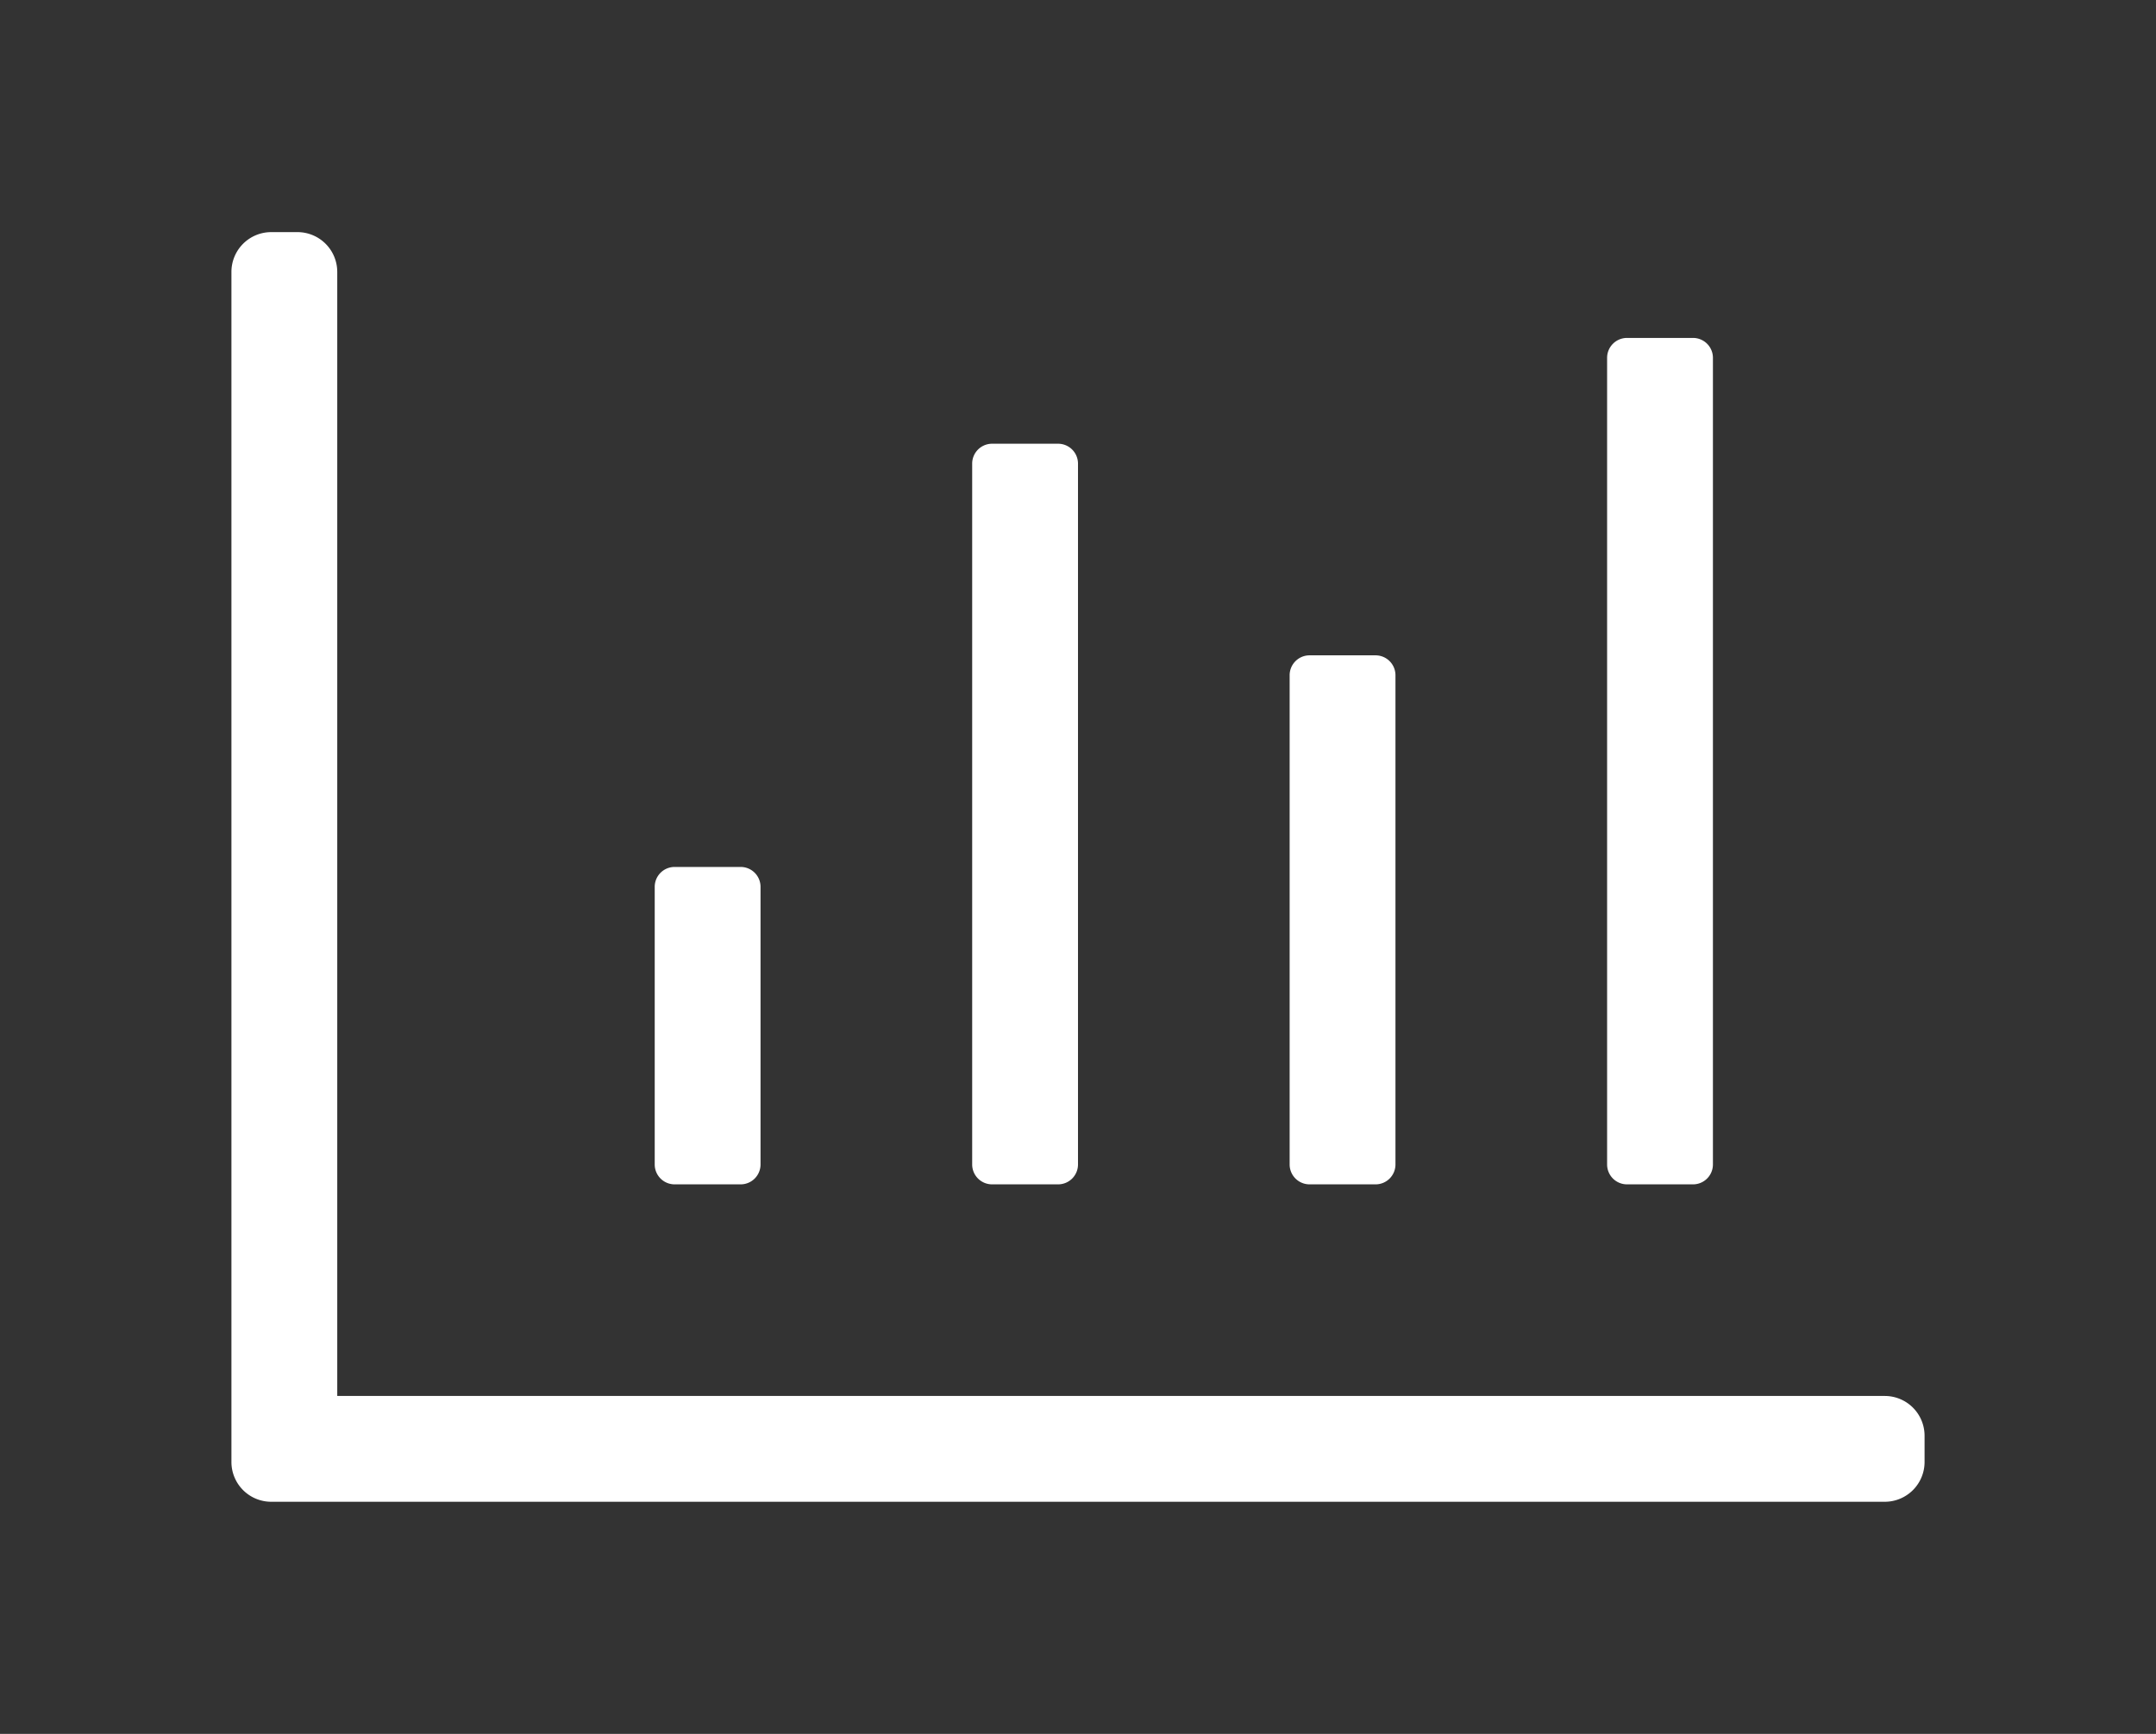 <svg id="Layer_1" data-name="Layer 1" xmlns="http://www.w3.org/2000/svg" width="230mm" height="185mm" viewBox="0 0 651.968 524.409"><rect x="0" y="0" width="651.968" height="524.409" fill="#333333" stroke="none"/><defs><style>.cls-1{fill:#fff;}</style></defs><title>palvelut-6-analysointi</title><path class="cls-1" d="M569.984,422.205a12.035,12.035,0,0,1,12,12v8a12.035,12.035,0,0,1-12,12h-488a12.035,12.035,0,0,1-12-12v-360a12.035,12.035,0,0,1,12-12h8a12.035,12.035,0,0,1,12,12v340Zm-340-70v-84a6.018,6.018,0,0,0-6-6h-20a6.018,6.018,0,0,0-6,6v84a6.018,6.018,0,0,0,6,6h20A6.018,6.018,0,0,0,229.984,352.205Zm288,0v-244a6.018,6.018,0,0,0-6-6h-20a6.018,6.018,0,0,0-6,6v244a6.018,6.018,0,0,0,6,6h20A6.018,6.018,0,0,0,517.984,352.205Zm-96,0v-148a6.018,6.018,0,0,0-6-6h-20a6.018,6.018,0,0,0-6,6v148a6.018,6.018,0,0,0,6,6h20A6.018,6.018,0,0,0,421.984,352.205Zm-96,0v-212a6.018,6.018,0,0,0-6-6h-20a6.018,6.018,0,0,0-6,6v212a6.018,6.018,0,0,0,6,6h20A6.018,6.018,0,0,0,325.984,352.205Z"/></svg>
